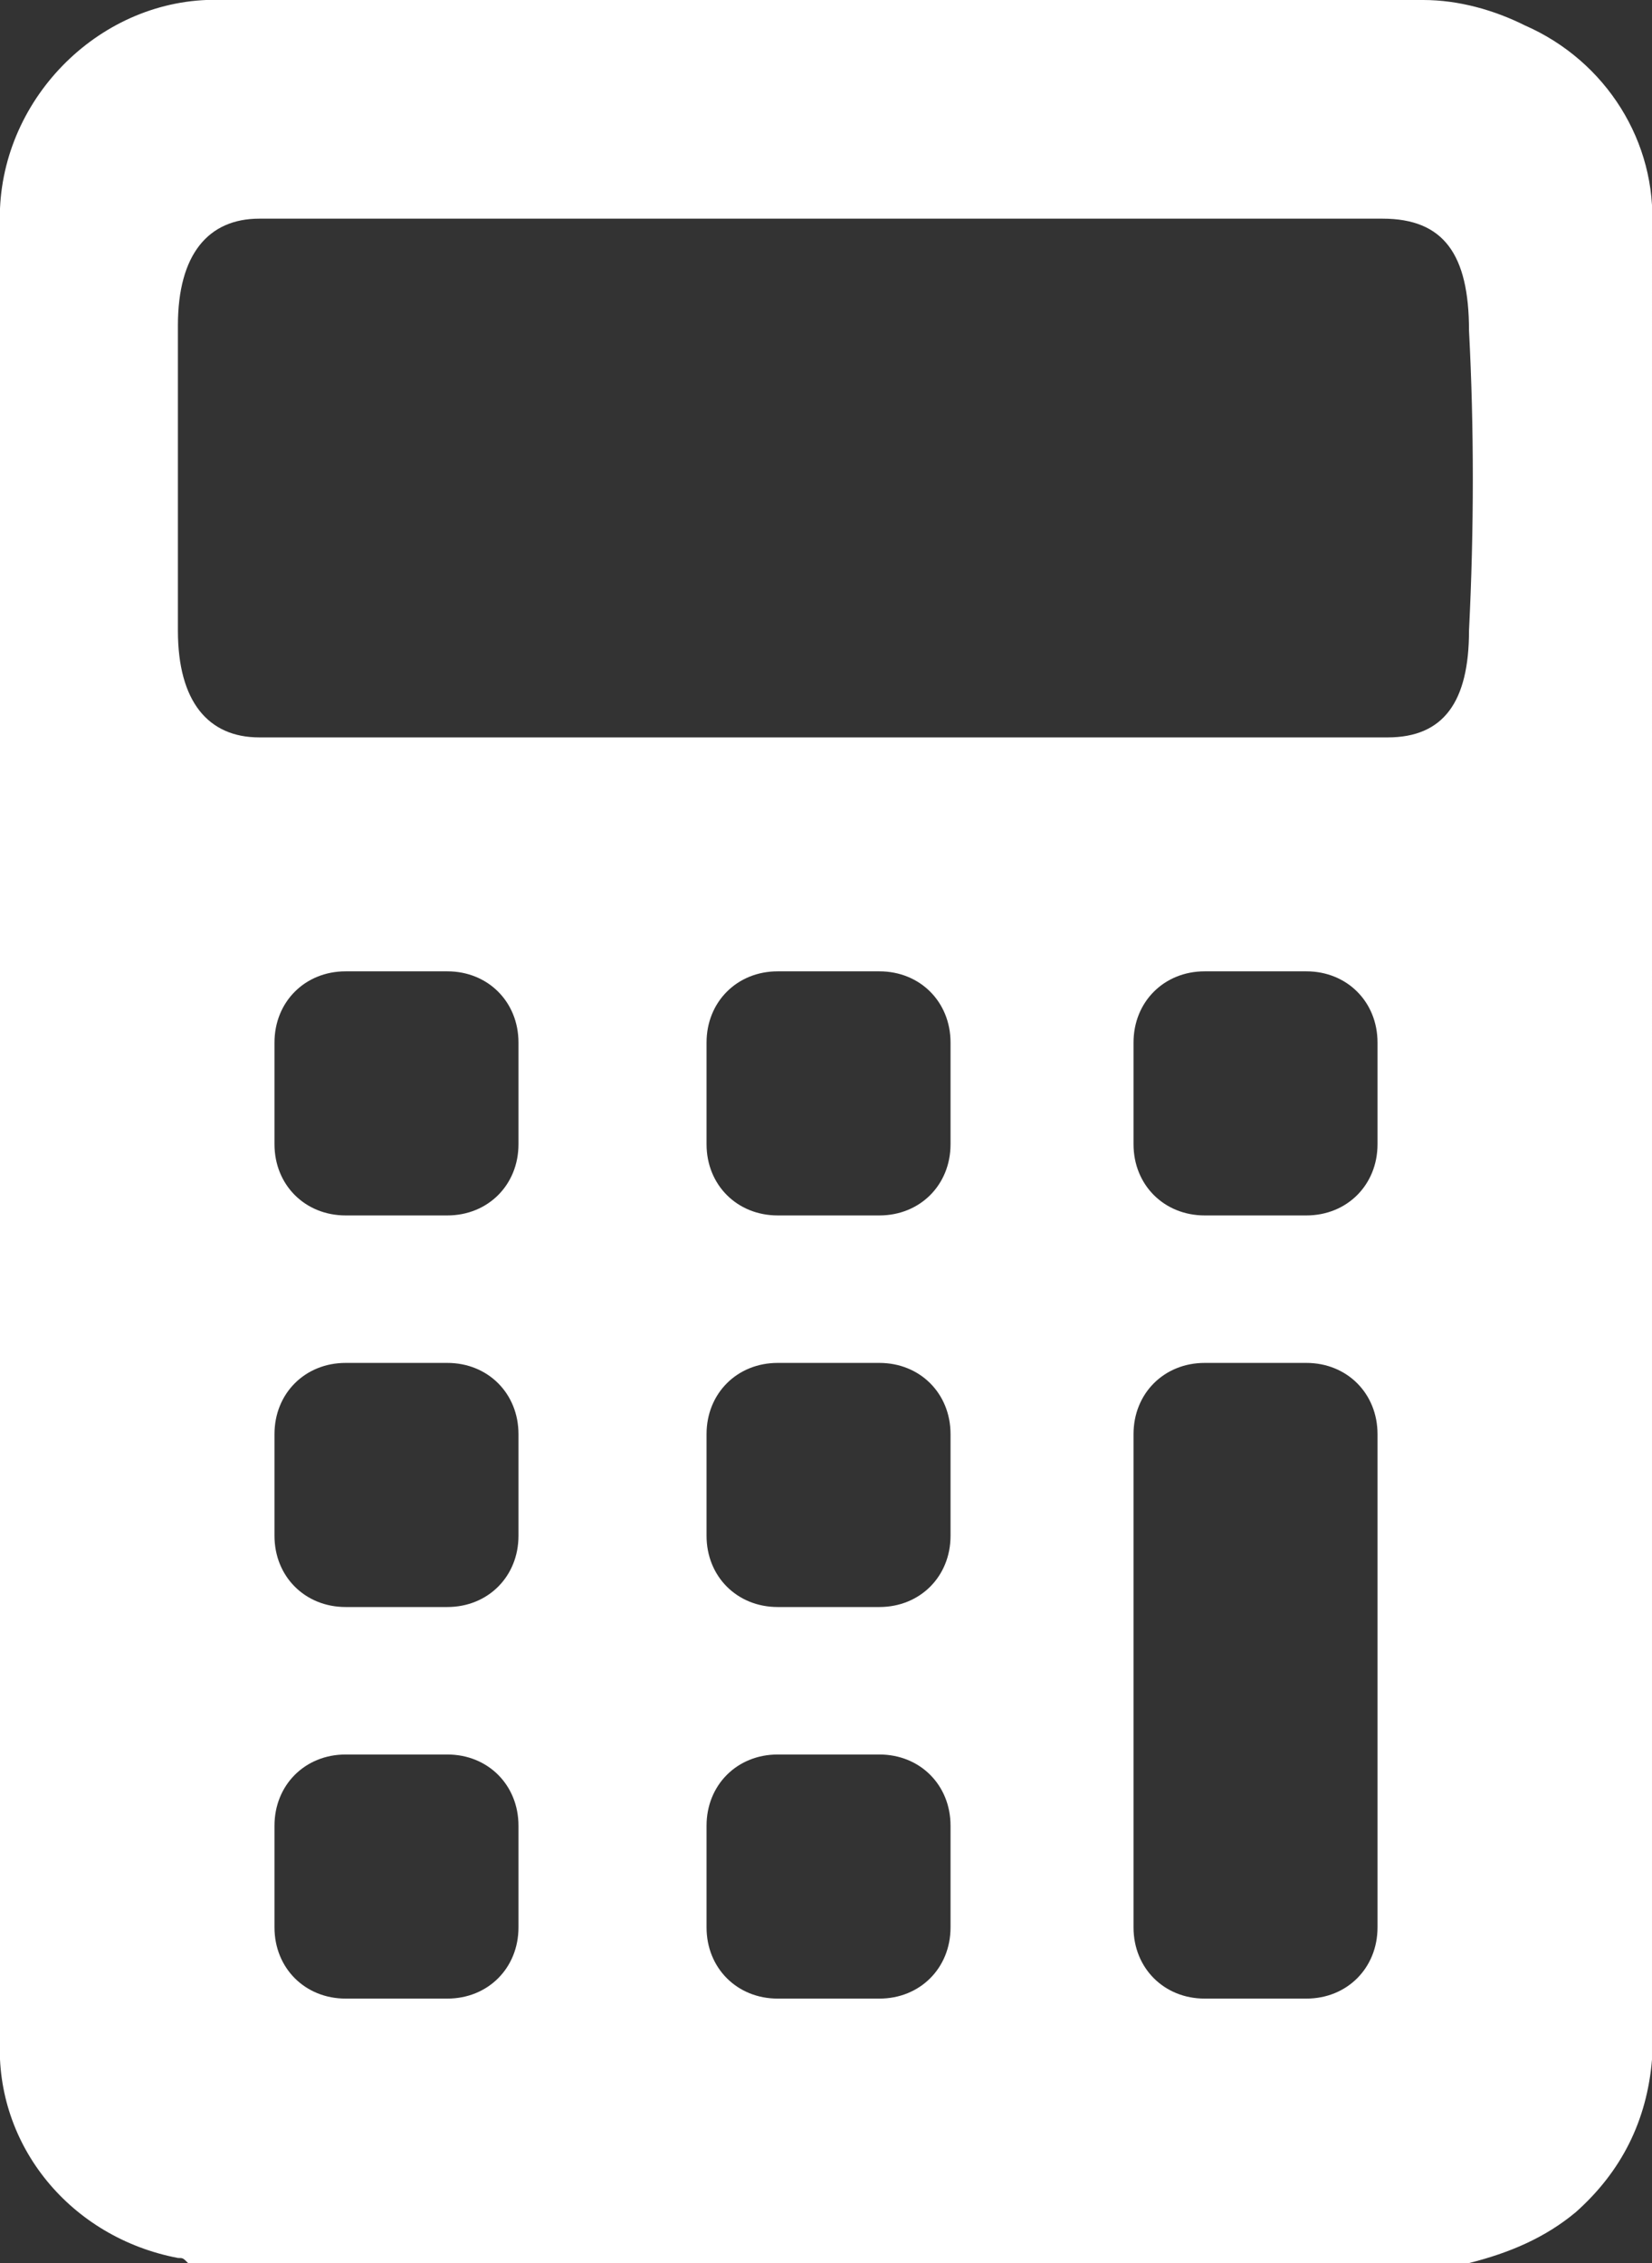 <?xml version="1.0" encoding="utf-8"?>
<!-- Generator: Adobe Illustrator 26.5.0, SVG Export Plug-In . SVG Version: 6.00 Build 0)  -->
<svg version="1.1" id="Layer_1" xmlns="http://www.w3.org/2000/svg" xmlns:xlink="http://www.w3.org/1999/xlink" x="0px" y="0px"
	 viewBox="0 0 32.5 44.5" style="enable-background:new 0 0 32.5 44.5;" xml:space="preserve">
<rect x="0" y="0" width="32.5" height="44.5" fill="#333333" stroke="none"/>
<style type="text/css">
	.st0{fill:#FFFFFF;}
</style>
<g id="Layer_2_00000117671825670030212440000011416368622785707911_">
	<g id="Layer_1-2">
		<path class="st0" d="M32.5,4.5c0.1-1.7-0.9-3.3-2.5-4C29.4,0.2,28.7,0,28,0C21.9,0,15.8,0,9.7,0H4.4C2.1-0.1,0.1,1.8,0,4.1
			c0,0.1,0,0.2,0,0.3v35.7c-0.1,2.1,1.4,3.9,3.5,4.3c0.1,0,0.1,0,0.2,0.1h25.2c0.8-0.2,1.5-0.5,2.1-1c0.9-0.8,1.4-1.8,1.5-3
			c0-0.1,0-0.3,0-0.4C32.5,28.2,32.5,16.3,32.5,4.5z M10.2,37.9c0,0.8-0.6,1.4-1.4,1.4l0,0h-2c-0.8,0-1.4-0.6-1.4-1.4l0,0v-2
			c0-0.8,0.6-1.4,1.4-1.4l0,0h2c0.8,0,1.4,0.6,1.4,1.4V37.9z M10.2,30.2c0,0.8-0.6,1.4-1.4,1.4l0,0h-2c-0.8,0-1.4-0.6-1.4-1.4l0,0
			v-2c0-0.8,0.6-1.4,1.4-1.4l0,0h2c0.8,0,1.4,0.6,1.4,1.4l0,0V30.2z M10.2,22.5c0,0.8-0.6,1.4-1.4,1.4h-2c-0.8,0-1.4-0.6-1.4-1.4
			l0,0v-2c0-0.8,0.6-1.4,1.4-1.4l0,0h2c0.8,0,1.4,0.6,1.4,1.4V22.5z M18.7,37.9c0,0.8-0.6,1.4-1.4,1.4h-2c-0.8,0-1.4-0.6-1.4-1.4
			l0,0v-2c0-0.8,0.6-1.4,1.4-1.4h2c0.8,0,1.4,0.6,1.4,1.4V37.9z M18.7,30.2c0,0.8-0.6,1.4-1.4,1.4l0,0h-2c-0.8,0-1.4-0.6-1.4-1.4
			l0,0v-2c0-0.8,0.6-1.4,1.4-1.4l0,0h2c0.8,0,1.4,0.6,1.4,1.4l0,0V30.2z M18.7,22.5c0,0.8-0.6,1.4-1.4,1.4h-2
			c-0.8,0-1.4-0.6-1.4-1.4v-2c0-0.8,0.6-1.4,1.4-1.4h2c0.8,0,1.4,0.6,1.4,1.4V22.5z M27.1,37.9c0,0.8-0.6,1.4-1.4,1.4h-2
			c-0.8,0-1.4-0.6-1.4-1.4v-9.7c0-0.8,0.6-1.4,1.4-1.4l0,0h2c0.8,0,1.4,0.6,1.4,1.4l0,0V37.9z M27.1,22.5c0,0.8-0.6,1.4-1.4,1.4h-2
			c-0.8,0-1.4-0.6-1.4-1.4v-2c0-0.8,0.6-1.4,1.4-1.4h2c0.8,0,1.4,0.6,1.4,1.4V22.5z M28.9,12.4c0,1.4-0.5,2.1-1.6,2.1H5.1
			c-1,0-1.6-0.7-1.6-2.1v-6c0-1.4,0.6-2.1,1.6-2.1h22.1c1.2,0,1.7,0.7,1.7,2.2C29,8.4,29,10.4,28.9,12.4z"/>
	</g>
</g>
</svg>
